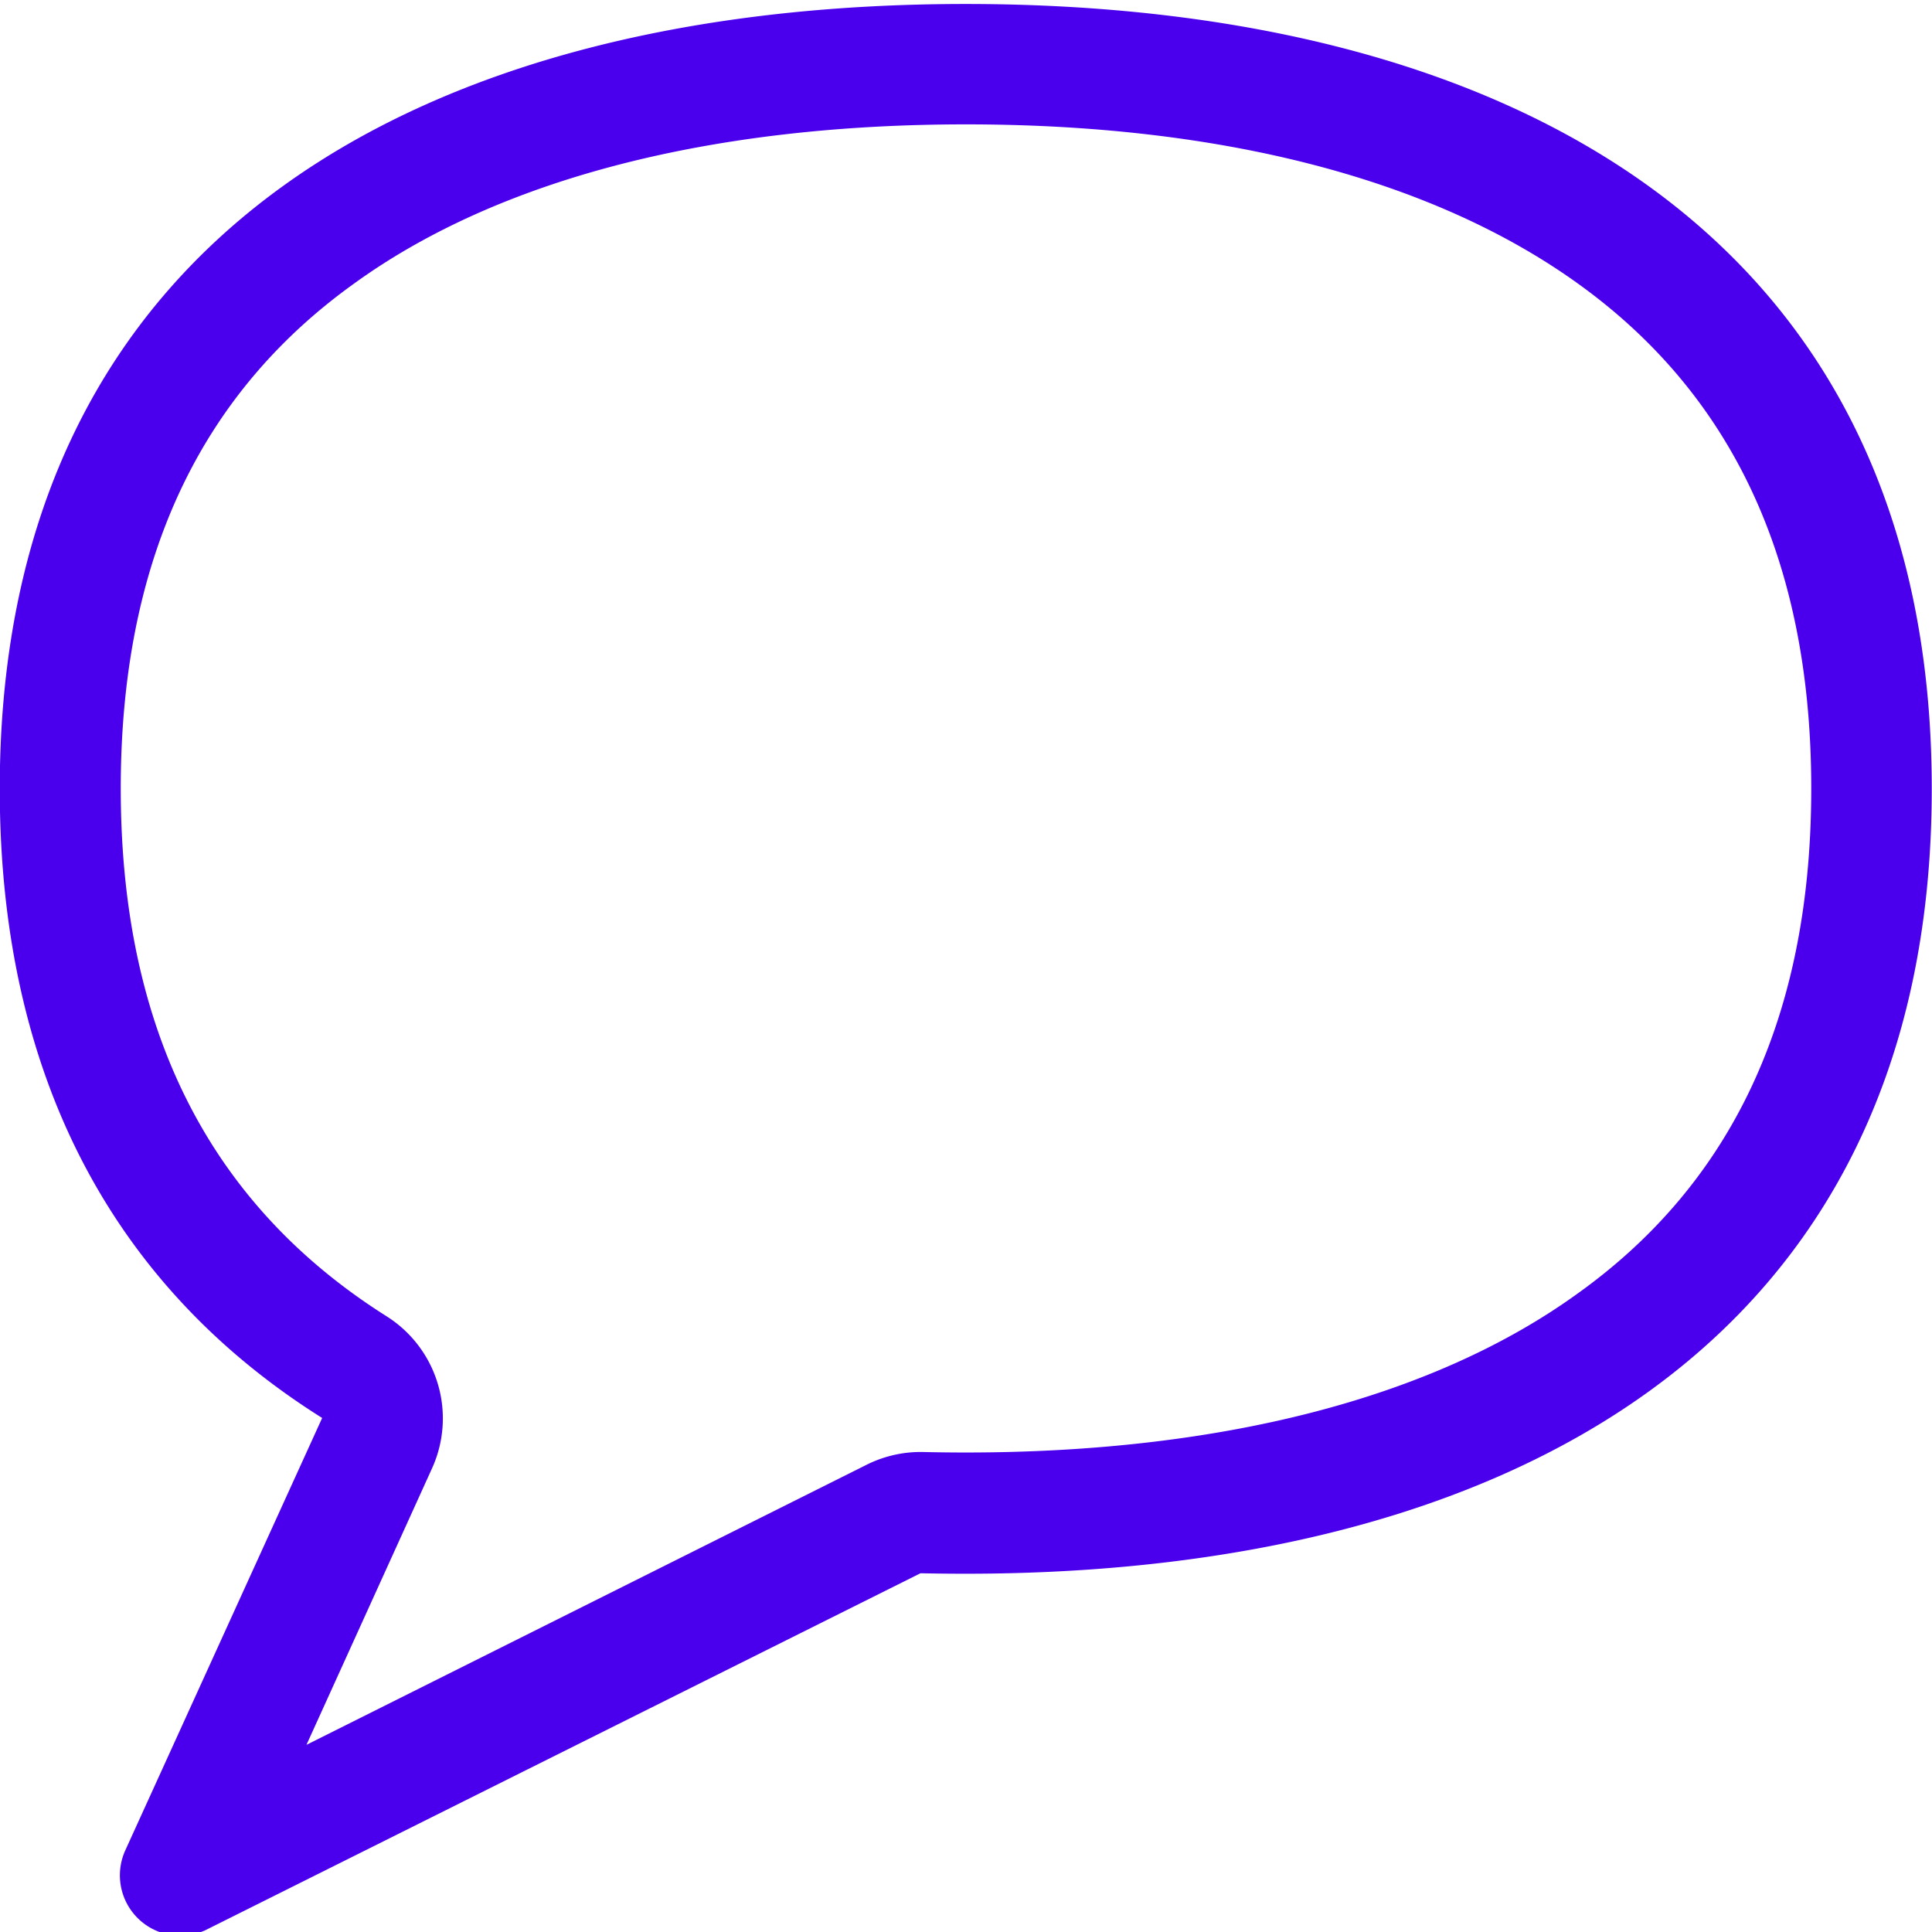 <svg xmlns="http://www.w3.org/2000/svg" width="16" height="16" viewBox="0 0 16 16"><path fill="#4a00ed" fill-rule="evenodd" d="M3.2 10.9a1 1 0 0 1 .378 1.26l-1.04 2.29l4.64-2.32a1 1 0 0 1 .472-.105q.174.004.35.004c2.09 0 3.86-.443 5.07-1.32C14.24 9.87 15 8.56 15 6.53s-.762-3.34-1.93-4.18C11.85 1.472 10.09 1.03 8 1.03s-3.86.443-5.07 1.32C1.76 3.19 1 4.5 1 6.53c0 2.17.871 3.53 2.2 4.37m-1.51 5.09a.5.5 0 0 1-.652-.667l1.63-3.58c-1.64-1.03-2.67-2.72-2.67-5.21c0-4.64 3.58-6.5 8-6.5s8 1.86 8 6.5s-3.58 6.5-8 6.5q-.188 0-.375-.004l-5.93 2.96z" clip-rule="evenodd"/></svg>